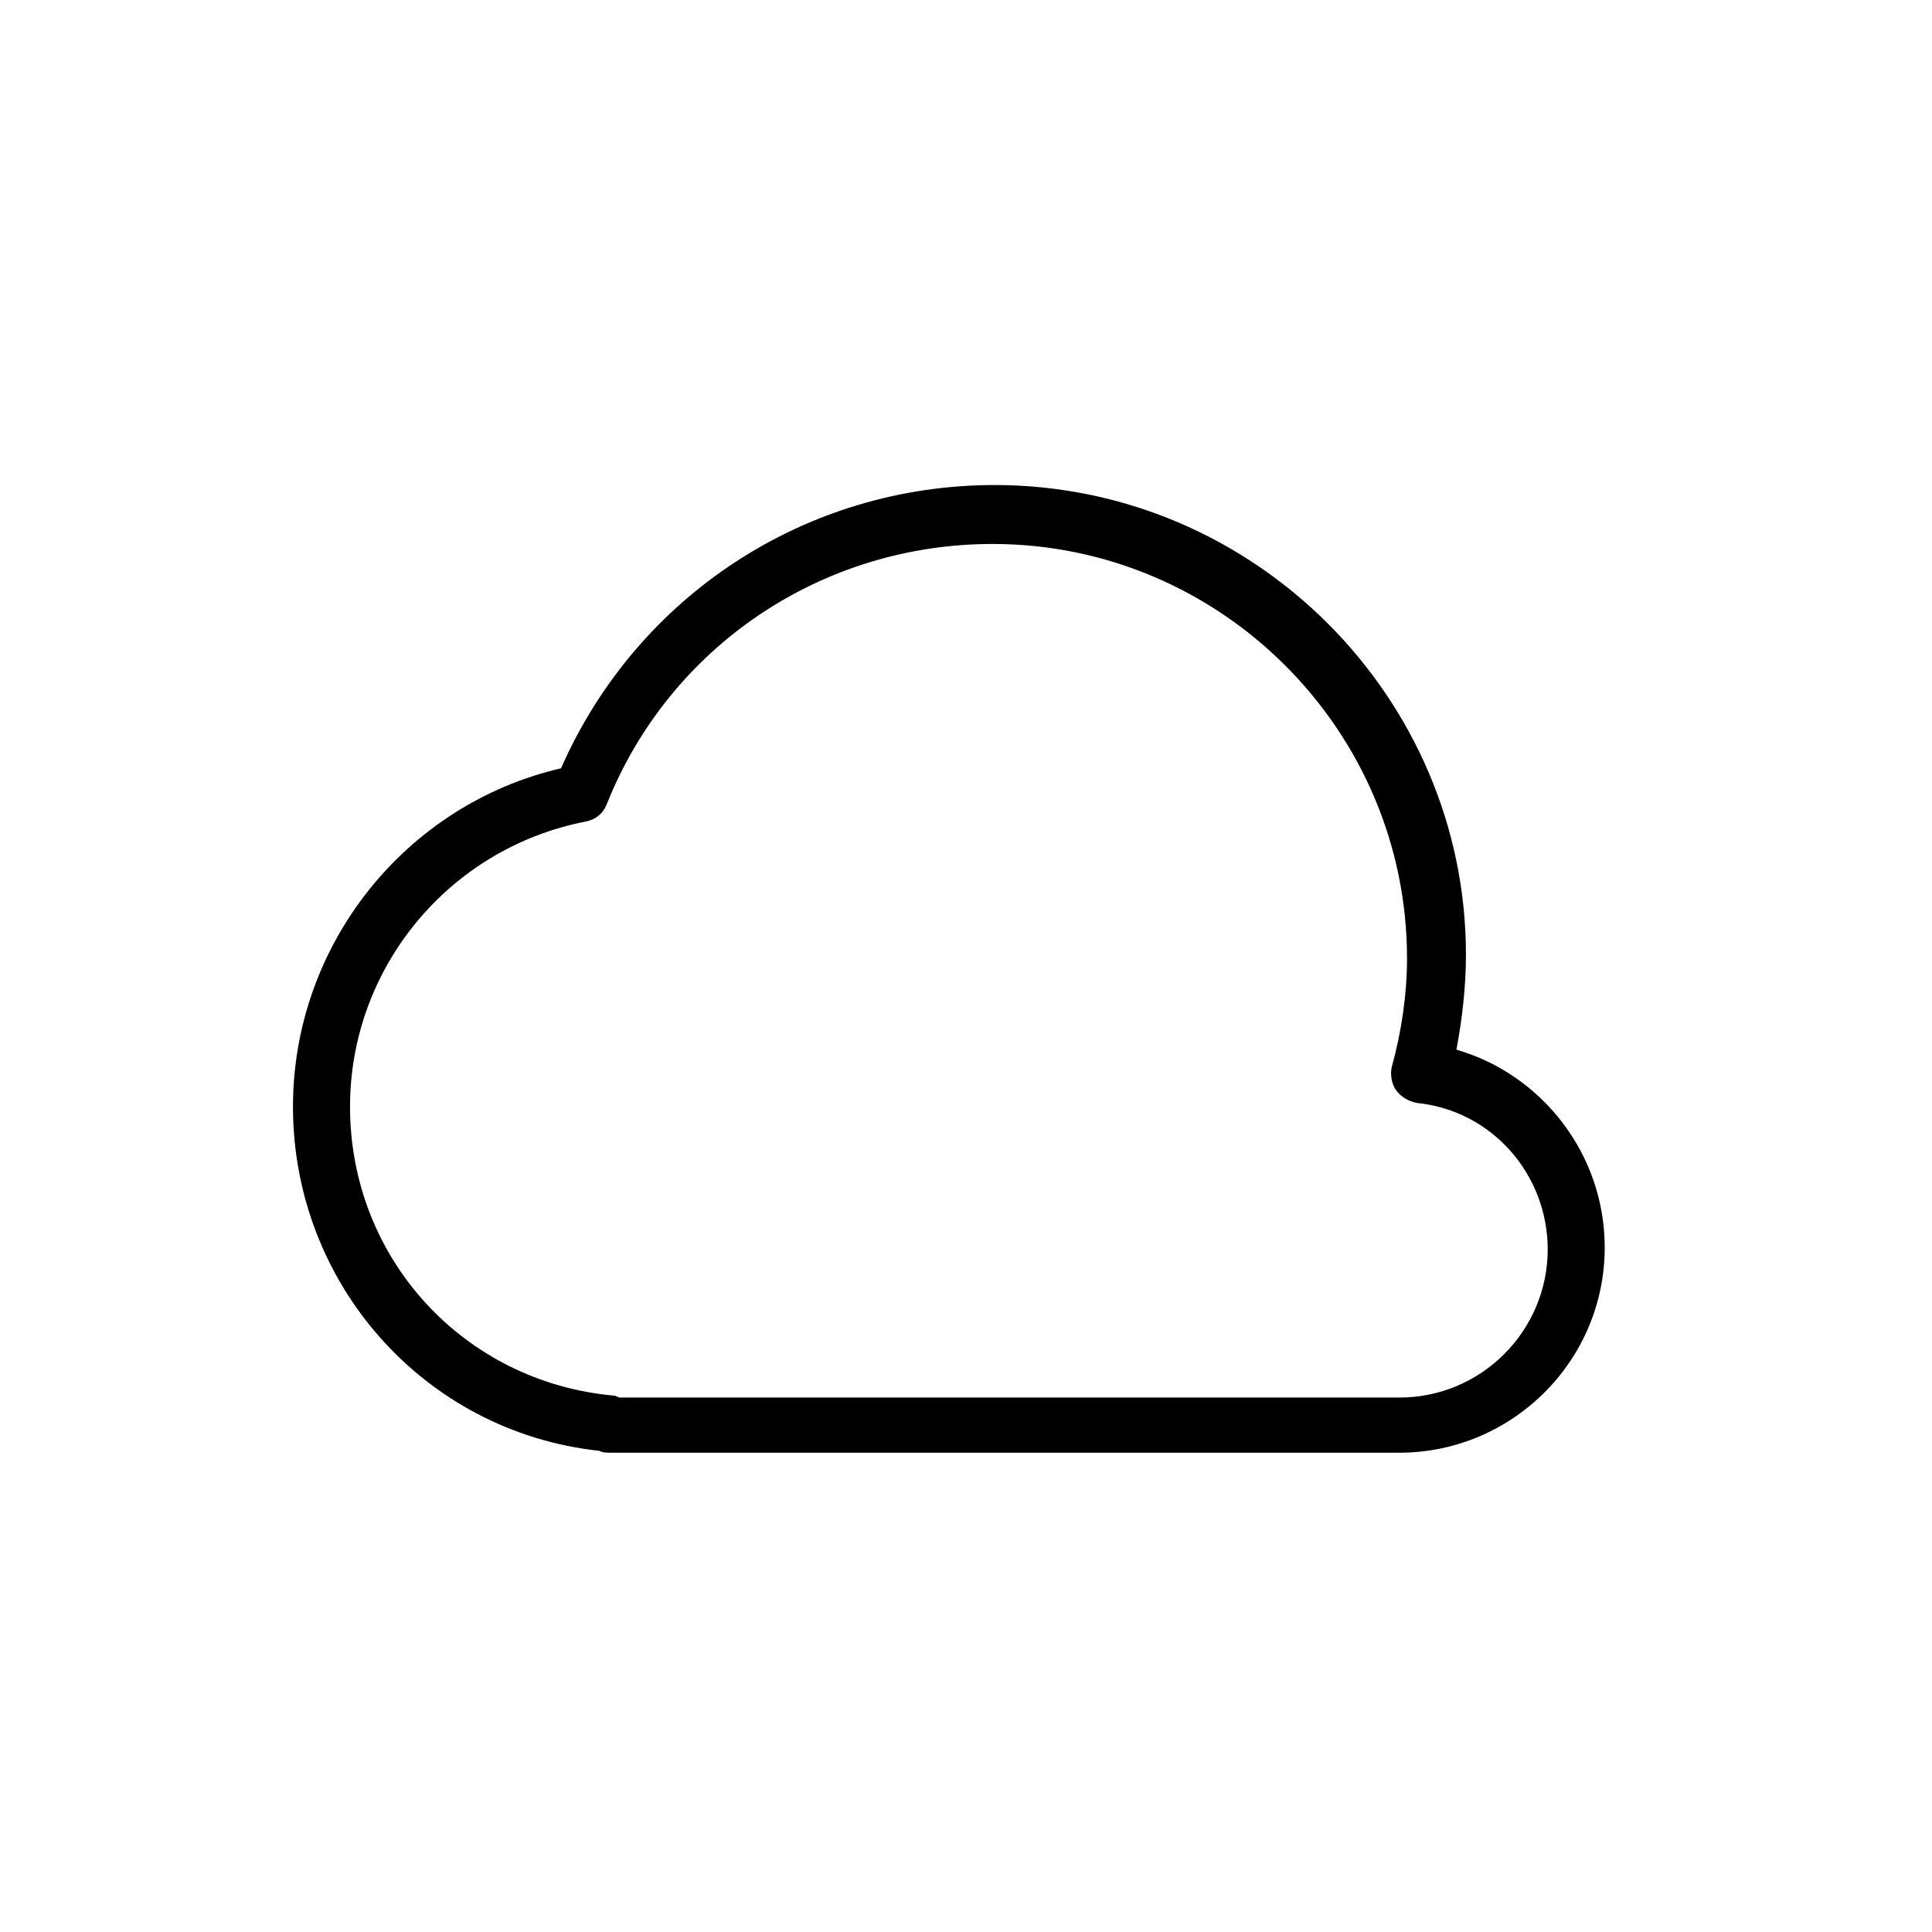 <?xml version="1.0" encoding="UTF-8"?>
<!-- Uploaded to: SVG Repo, www.svgrepo.com, Generator: SVG Repo Mixer Tools -->
<svg fill="#000000" width="800px" height="800px" version="1.1" viewBox="144 144 512 512" xmlns="http://www.w3.org/2000/svg">
 <path d="m407.55 272.54c-49.879 0-94.715 29.223-114.87 75.066-41.312 9.574-71.039 46.855-71.039 89.68 0 46.855 34.762 86.152 81.113 91.191 1.008 0.504 2.016 0.504 3.023 0.504h209.08c29.727 0 54.41-24.184 54.41-54.41 0-24.688-16.625-45.848-39.297-52.395 1.512-8.062 2.519-16.625 2.519-25.191 0-68.02-55.922-124.45-124.95-124.45zm146.61 202.53c0 21.664-17.633 39.297-39.297 39.297h-206.56c-0.504 0-1.008-0.504-1.512-0.504-39.801-3.527-70.031-36.273-70.031-76.578 0-36.777 26.199-68.52 62.473-75.57 2.519-0.504 4.535-2.016 5.543-4.535 16.625-41.816 56.93-69.023 102.27-69.023 60.457 0 109.83 49.375 109.83 109.83 0 9.574-1.512 19.648-4.031 28.719-0.504 2.016 0 4.535 1.008 6.047s3.023 3.023 5.543 3.527c20.152 2.012 34.762 19.141 34.762 38.789z"/>
</svg>